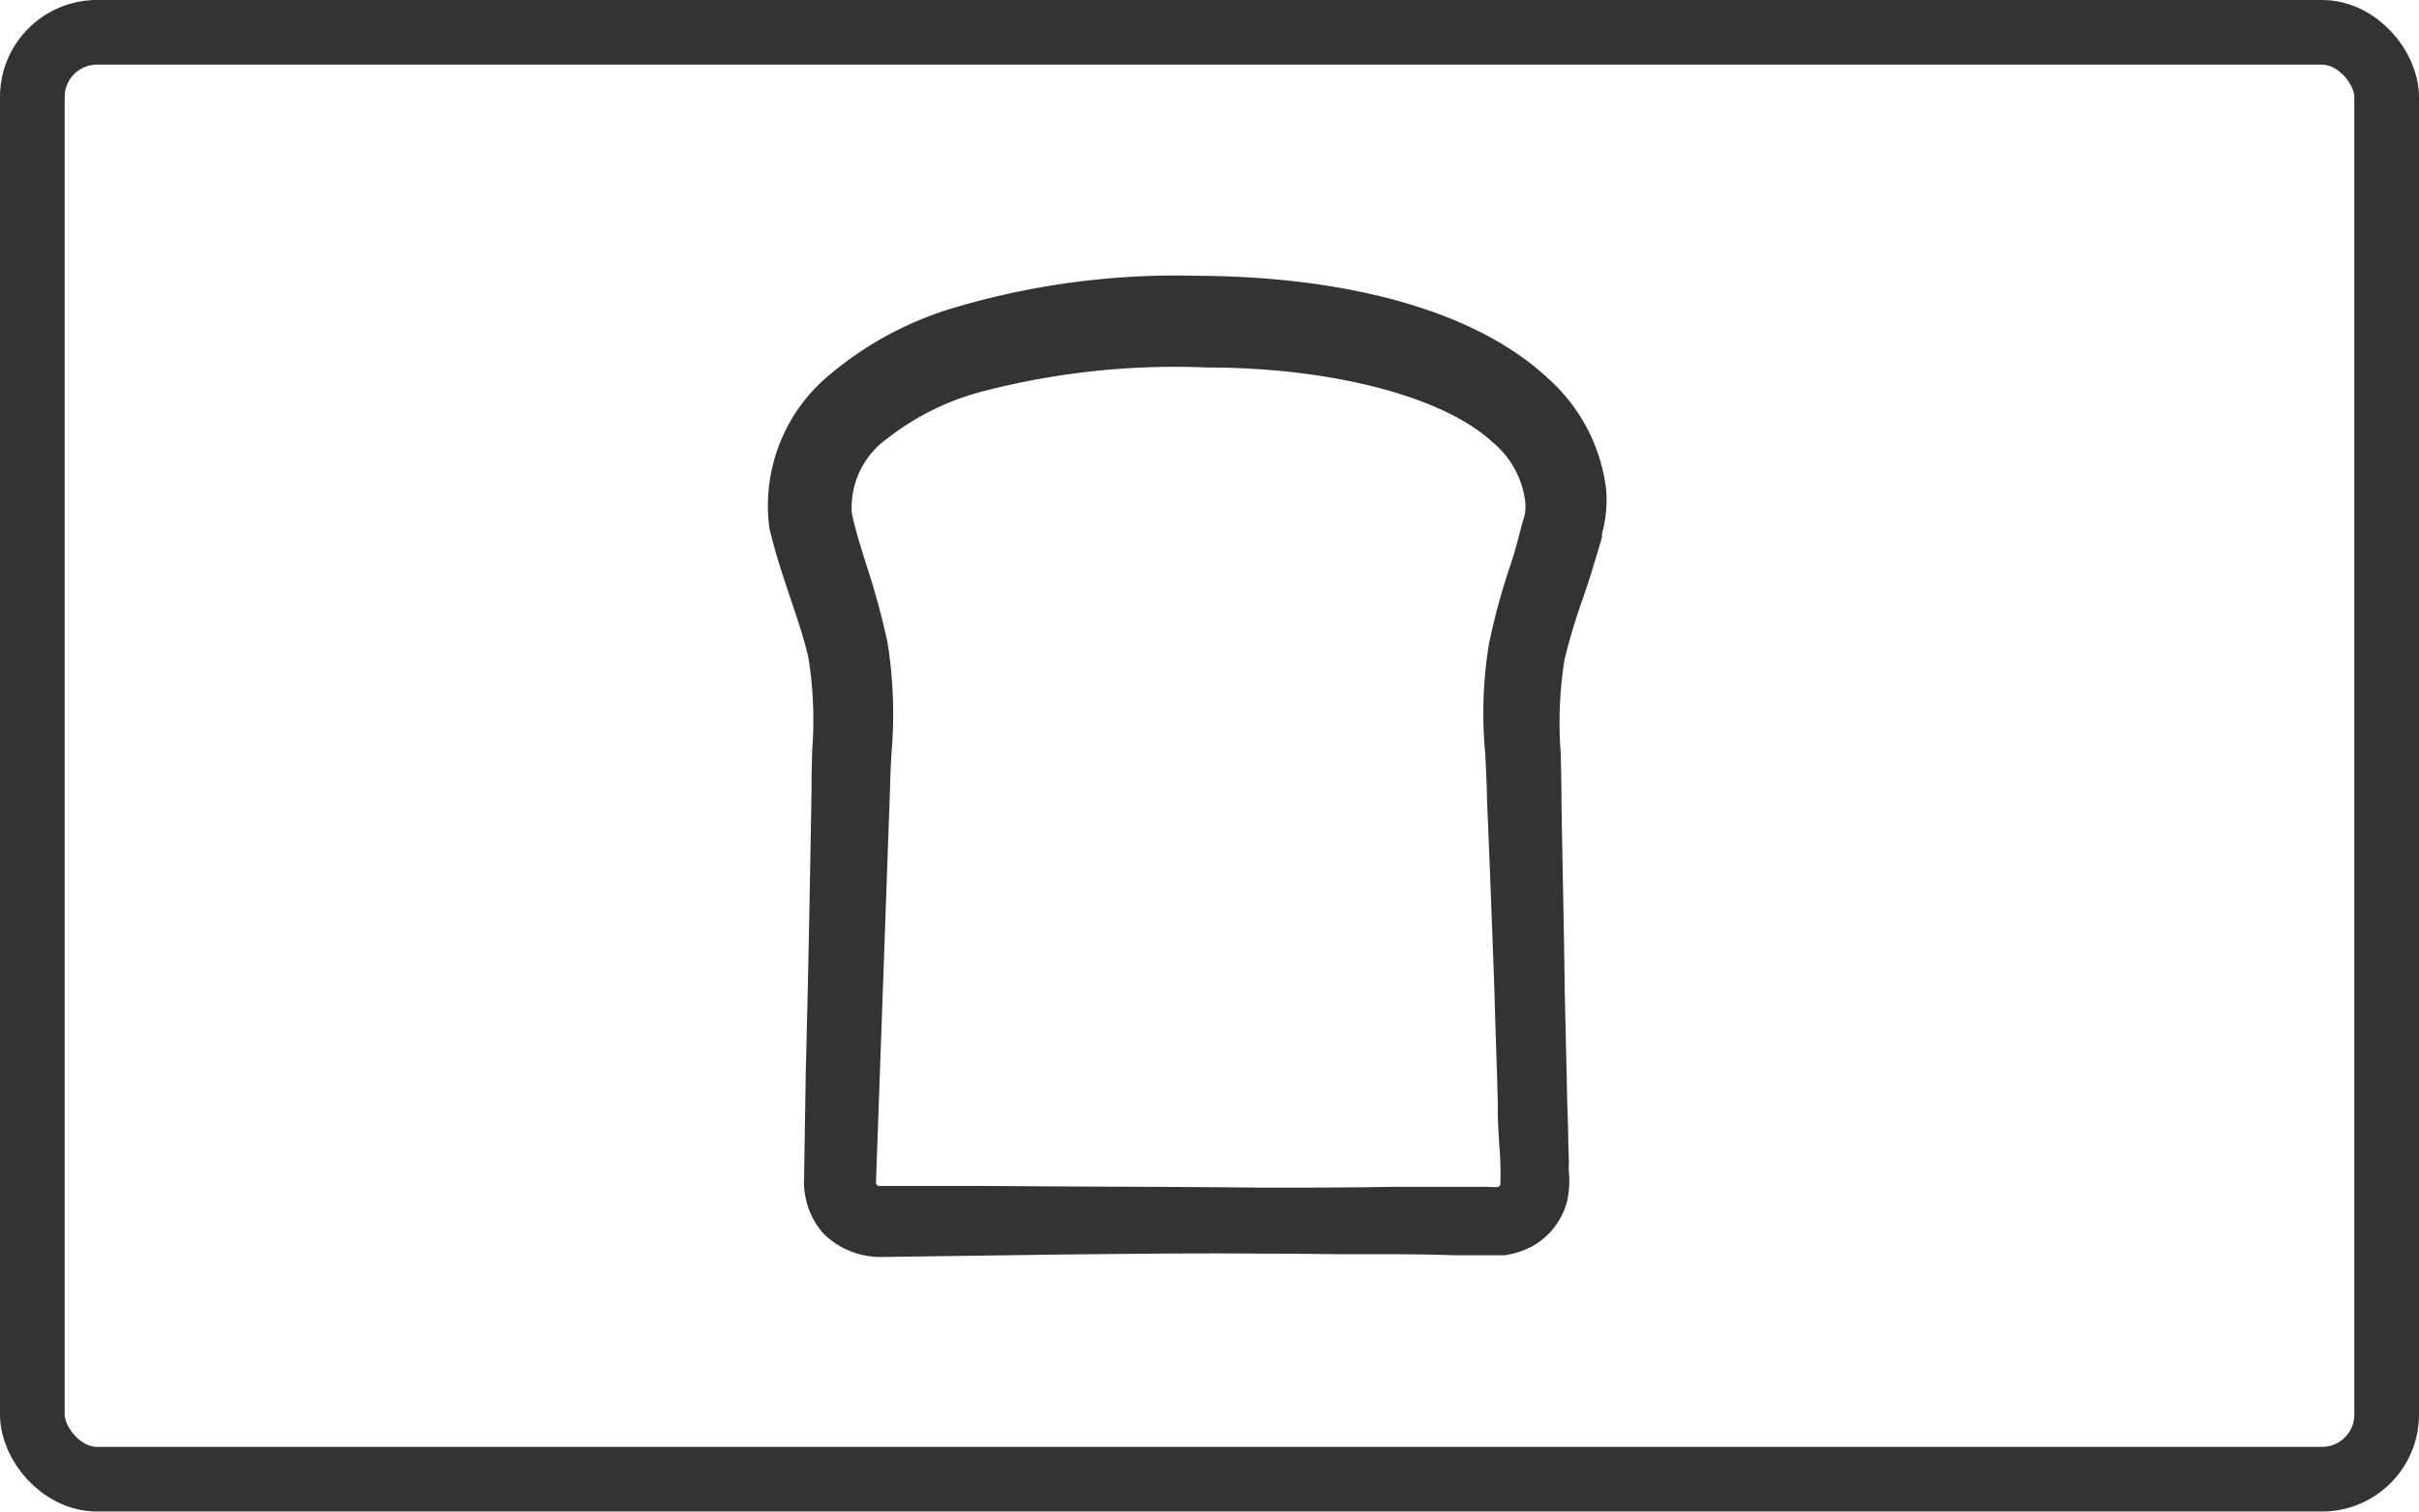 <svg id="グループ_20324" data-name="グループ 20324" xmlns="http://www.w3.org/2000/svg" width="74.821" height="46.764" viewBox="0 0 74.821 46.764">
  <g id="グループ_20318" data-name="グループ 20318">
    <g id="トーストアイコン">
      <g id="長方形_78855" data-name="長方形 78855" fill="none" stroke="#333" stroke-width="2">
        <rect width="74.821" height="46.763" rx="3" stroke="none"/>
        <rect x="1" y="1" width="72.821" height="44.763" rx="2" fill="none"/>
      </g>
      <path id="パス_39633" data-name="パス 39633" d="M329.909,235.991c-2.15-2.053-6.03-3.2-10.918-3.225h0a24.109,24.109,0,0,0-7.414.961,10.682,10.682,0,0,0-3.88,2.048,5.256,5.256,0,0,0-1.926,4.807c.188.791.427,1.5.659,2.19.212.629.413,1.225.547,1.809a12.174,12.174,0,0,1,.12,2.808c-.013.394-.024.8-.024,1.19l0,.144c-.049,2.855-.1,5.731-.177,8.612l-.053,3.335a2.452,2.452,0,0,0,.086.783,2.368,2.368,0,0,0,.514.946,2.5,2.5,0,0,0,1.734.723c.03,0,.062,0,.092,0l5.466-.075c2.159-.021,4.2-.047,6.233-.028.686,0,1.372.006,2.053.014,1.349.014,2.624-.014,3.955.037H328.5a2.6,2.6,0,0,0,.874-.284,2.234,2.234,0,0,0,1.069-1.39,2.871,2.871,0,0,0,.058-.878,2.071,2.071,0,0,1,0-.311c-.013-.3-.02-.6-.025-.893s-.014-.6-.027-.9c-.025-1.182-.051-2.336-.077-3.412-.015-1.277-.039-2.484-.061-3.623-.016-.831-.031-1.627-.042-2.383,0-.508-.013-1-.024-1.473a12.4,12.4,0,0,1,.119-2.888,19.969,19.969,0,0,1,.585-1.94c.1-.291.189-.555.259-.79.206-.671.309-1.032.309-1.032l.01-.14,0-.006a3.922,3.922,0,0,0,.124-1.352A5.469,5.469,0,0,0,329.909,235.991Zm-1.06,5.212c-.051.182-.116.383-.191.611a20.273,20.273,0,0,0-.635,2.357,13.371,13.371,0,0,0-.111,3.392c.024.471.048.956.056,1.467.077,1.771.153,3.8.231,5.976.013.527.03,1.059.048,1.6.02.6.04,1.2.054,1.809-.01.371.019.829.046,1.27a9.541,9.541,0,0,1,.03,1.214l-.044.044a.247.247,0,0,1-.047.015.639.639,0,0,1-.159,0c-.055,0-.12-.006-.2-.006h-2.931c-1.307.025-2.667.025-4.024.025q-2.088-.021-4.237-.028-2.086-.008-4.236-.024h-3.261c-.1,0-.124-.009-.126-.015l-.047-.056.437-12.24c.006-.355.024-.71.043-1.07a14.011,14.011,0,0,0-.124-3.446,23,23,0,0,0-.642-2.356c-.186-.59-.36-1.147-.46-1.637a2.625,2.625,0,0,1,1.122-2.323,8.037,8.037,0,0,1,2.945-1.444,23.588,23.588,0,0,1,6.911-.735c3.851,0,7.294.891,8.829,2.3a2.857,2.857,0,0,1,1.012,1.772,1.352,1.352,0,0,1-.026.568c-.03.077-.073.243-.195.711Z" transform="translate(-281.972 -224.234)" fill="#333"/>
    </g>
  </g>
</svg>
